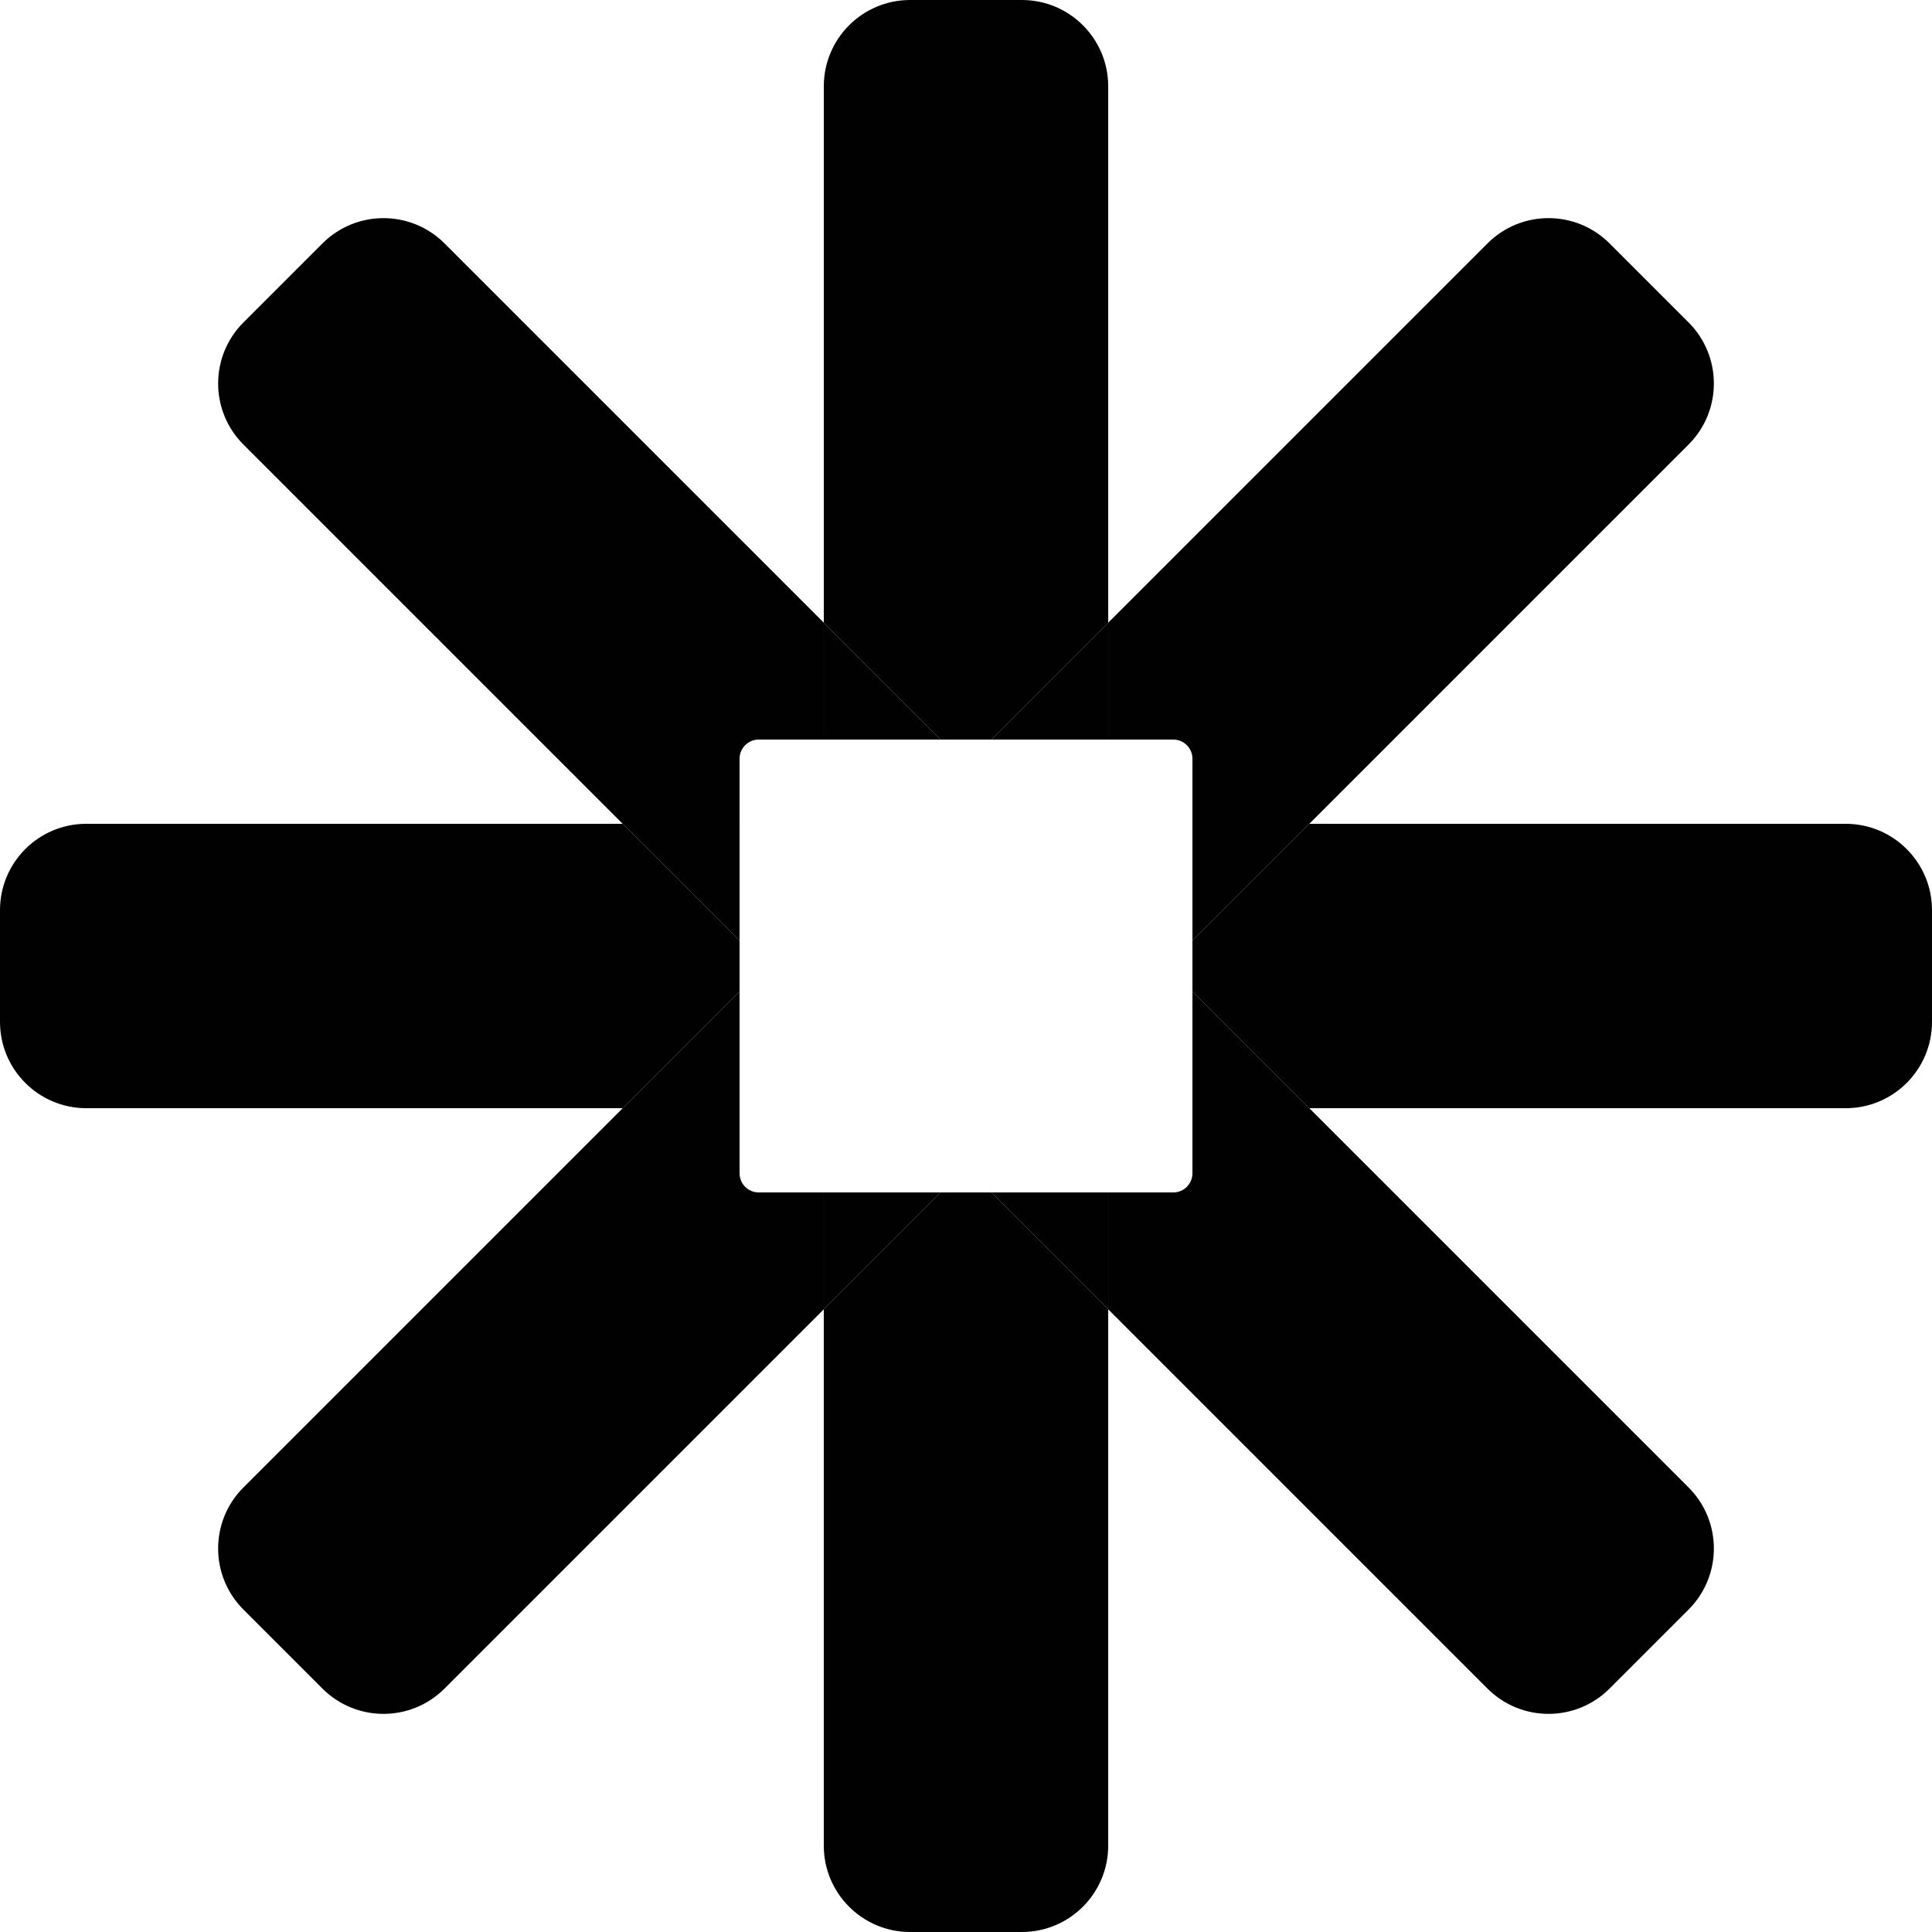 <?xml version="1.0" encoding="UTF-8"?>
<svg id="Layer_2" data-name="Layer 2" xmlns="http://www.w3.org/2000/svg" viewBox="0 0 2010.92 2010.92">
  <defs>
    <style>
      .cls-1 {
        fill: #010101;
      }
    </style>
  </defs>
  <g id="Layer_1-2" data-name="Layer 1">
    <g>
      <path class="cls-1" d="M769.77,979.1l-121.66-121.66H89.87c-49.64,0-89.87,40.24-89.87,89.87v116.29c0,49.64,40.24,89.87,89.87,89.87h558.24l121.66-121.66v-52.72Z"/>
      <path class="cls-1" d="M1921.05,857.44h-558.24l-121.66,121.66v52.72l121.66,121.66h558.24c49.64,0,89.87-40.24,89.87-89.87v-116.29c0-49.64-40.24-89.87-89.87-89.87Z"/>
      <path class="cls-1" d="M979.1,1241.15l-121.66,121.66v558.24c0,49.64,40.24,89.87,89.87,89.87h116.29c49.64,0,89.87-40.24,89.87-89.87v-558.24s-121.66-121.66-121.66-121.66h-52.72Z"/>
      <path class="cls-1" d="M1031.82,769.77l121.66-121.66V89.87c0-49.64-40.24-89.87-89.87-89.87h-116.29c-49.64,0-89.87,40.24-89.87,89.87v558.24s121.66,121.66,121.66,121.66h52.72Z"/>
      <path class="cls-1" d="M769.77,789.74c0-11.03,8.94-19.97,19.97-19.97h67.7v-121.66L462.71,253.38c-35.1-35.1-92-35.1-127.1,0l-82.23,82.23c-35.1,35.1-35.1,92,0,127.1l394.74,394.74h121.66v-67.7Z"/>
      <path class="cls-1" d="M1241.15,1221.18c0,11.03-8.94,19.97-19.97,19.97h-67.7v121.66l394.74,394.74c35.1,35.1,92,35.1,127.1,0l82.23-82.23c35.1-35.1,35.1-92,0-127.1l-394.74-394.74h-121.66v67.7Z"/>
      <polygon class="cls-1" points="1241.15 1153.48 1362.81 1153.48 1241.15 1031.82 1241.15 1153.48"/>
      <polygon class="cls-1" points="769.77 857.44 648.11 857.44 769.77 979.1 769.77 857.44"/>
      <polygon class="cls-1" points="979.1 769.77 857.44 648.11 857.44 769.77 979.1 769.77"/>
      <polygon class="cls-1" points="1031.82 1241.15 1153.48 1362.81 1153.48 1241.15 1031.82 1241.15"/>
      <path class="cls-1" d="M1221.18,769.77c11.03,0,19.97,8.94,19.97,19.97v67.7h121.66l394.74-394.74c35.1-35.1,35.1-92,0-127.1l-82.23-82.23c-35.1-35.1-92-35.1-127.1,0l-394.74,394.74v121.66h67.7Z"/>
      <path class="cls-1" d="M789.74,1241.15c-11.03,0-19.97-8.94-19.97-19.97v-67.7h-121.66l-394.74,394.74c-35.1,35.1-35.1,92,0,127.1l82.23,82.23c35.1,35.1,92,35.1,127.1,0l394.74-394.74v-121.66h-67.7Z"/>
      <polygon class="cls-1" points="1241.15 979.1 1362.81 857.44 1241.15 857.44 1241.15 979.1"/>
      <polygon class="cls-1" points="769.77 1031.82 648.11 1153.48 769.77 1153.48 769.77 1031.82"/>
      <polygon class="cls-1" points="857.44 1241.15 857.44 1362.81 979.1 1241.15 857.44 1241.15"/>
      <polygon class="cls-1" points="1153.48 769.77 1153.48 648.11 1031.82 769.77 1153.48 769.77"/>
    </g>
  </g>
</svg>